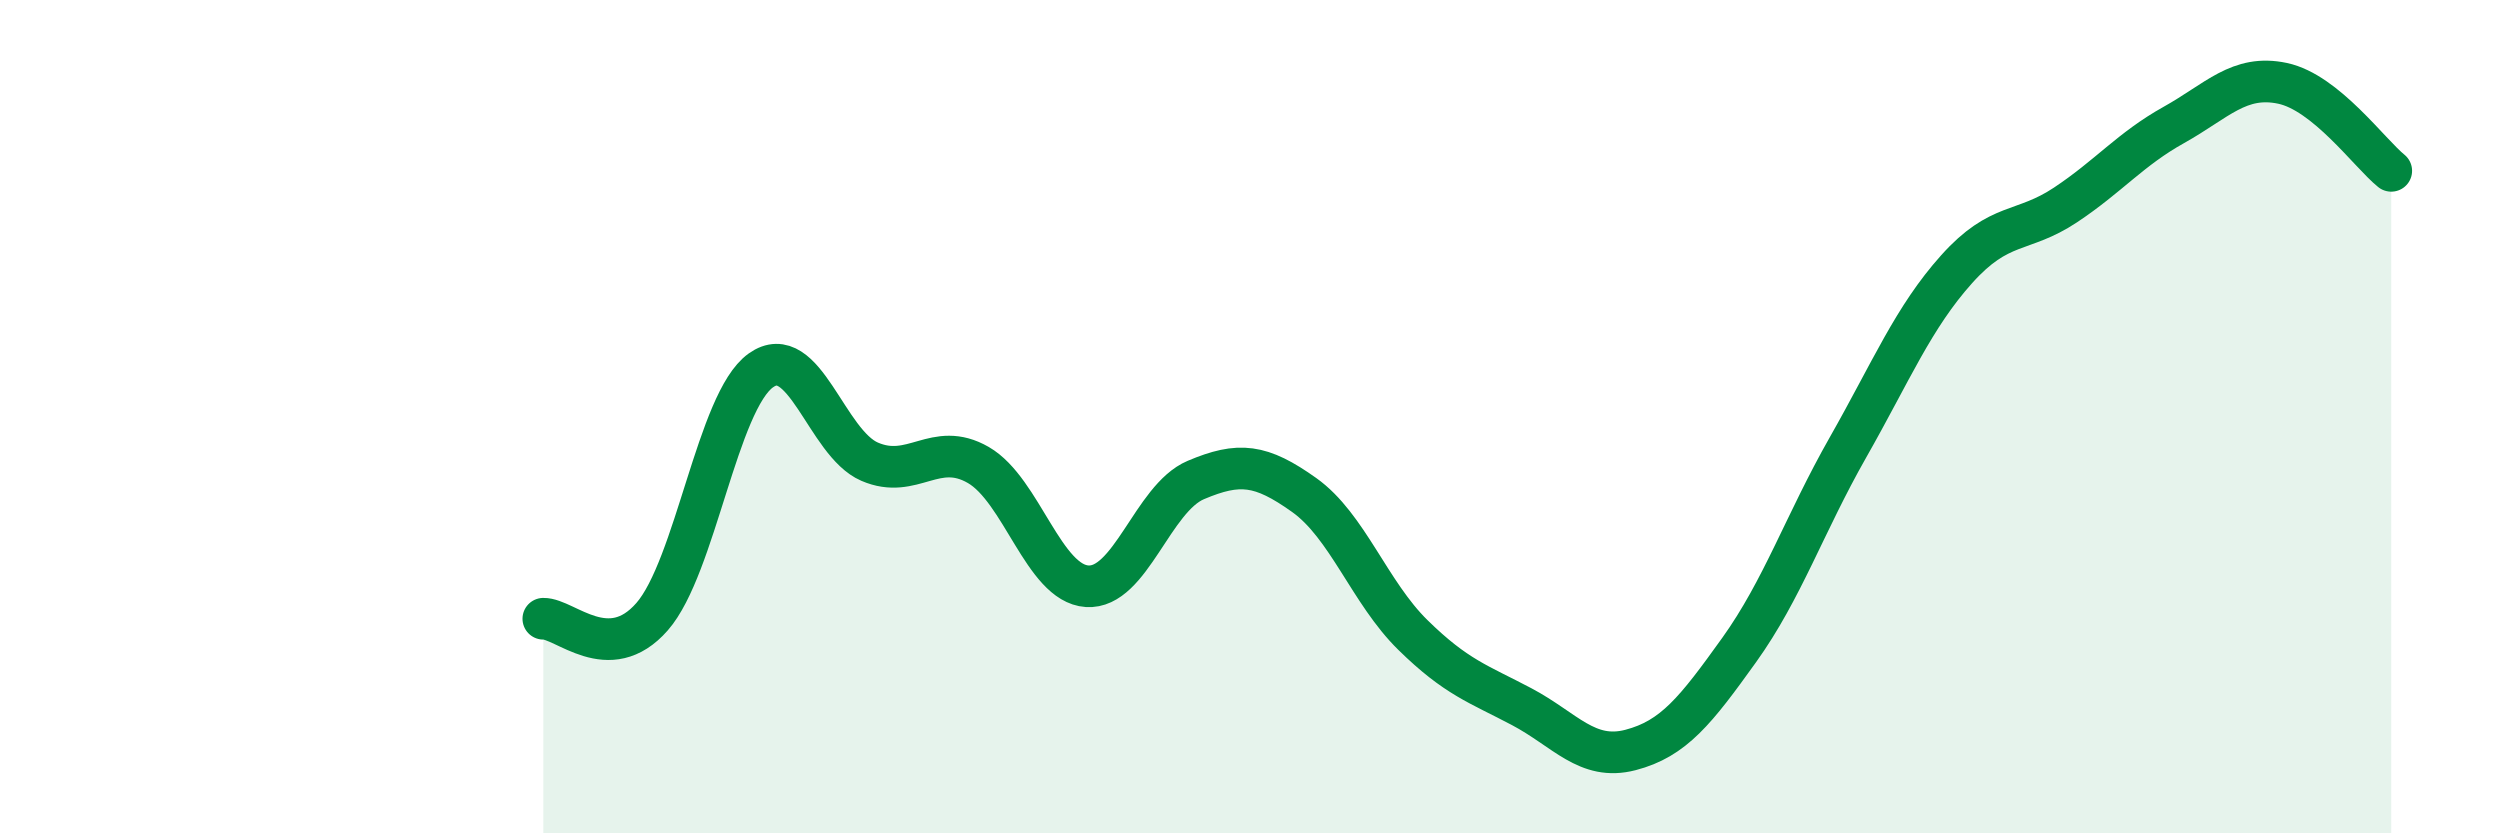 
    <svg width="60" height="20" viewBox="0 0 60 20" xmlns="http://www.w3.org/2000/svg">
      <path
        d="M 13.04,14.85 C 13.56,14.84 14.61,15.99 15.65,14.8 C 16.69,13.61 17.22,9.63 18.26,8.89 C 19.3,8.15 19.83,10.63 20.87,11.08 C 21.91,11.53 22.44,10.56 23.48,11.16 C 24.52,11.76 25.05,14 26.09,14.07 C 27.13,14.14 27.66,11.96 28.7,11.52 C 29.74,11.08 30.26,11.14 31.3,11.88 C 32.34,12.62 32.87,14.22 33.91,15.24 C 34.95,16.26 35.48,16.41 36.52,16.96 C 37.56,17.51 38.09,18.27 39.13,18 C 40.17,17.73 40.7,17.05 41.74,15.6 C 42.78,14.15 43.31,12.57 44.35,10.74 C 45.39,8.91 45.92,7.62 46.96,6.46 C 48,5.3 48.53,5.61 49.57,4.92 C 50.61,4.23 51.13,3.58 52.17,3 C 53.21,2.42 53.74,1.78 54.78,2 C 55.82,2.22 56.87,3.68 57.39,4.1L57.39 20L13.04 20Z"
        fill="#008740"
        opacity="0.1"
        stroke-linecap="round"
        stroke-linejoin="round"
      />
      <path
        d="M 13.04,14.85 C 13.56,14.84 14.61,15.99 15.65,14.8 C 16.69,13.61 17.22,9.63 18.26,8.89 C 19.3,8.15 19.83,10.63 20.87,11.08 C 21.91,11.53 22.44,10.56 23.48,11.16 C 24.52,11.76 25.05,14 26.09,14.07 C 27.13,14.14 27.66,11.96 28.7,11.52 C 29.74,11.08 30.26,11.14 31.3,11.88 C 32.34,12.62 32.87,14.22 33.91,15.24 C 34.95,16.26 35.48,16.41 36.52,16.96 C 37.56,17.51 38.09,18.27 39.13,18 C 40.17,17.73 40.7,17.05 41.74,15.6 C 42.78,14.15 43.31,12.57 44.35,10.74 C 45.39,8.91 45.92,7.62 46.96,6.46 C 48,5.3 48.53,5.61 49.57,4.92 C 50.61,4.23 51.13,3.58 52.17,3 C 53.21,2.42 53.74,1.78 54.78,2 C 55.82,2.22 56.87,3.68 57.39,4.1"
        stroke="#008740"
        stroke-width="1"
        fill="none"
        stroke-linecap="round"
        stroke-linejoin="round"
      />
    </svg>
  